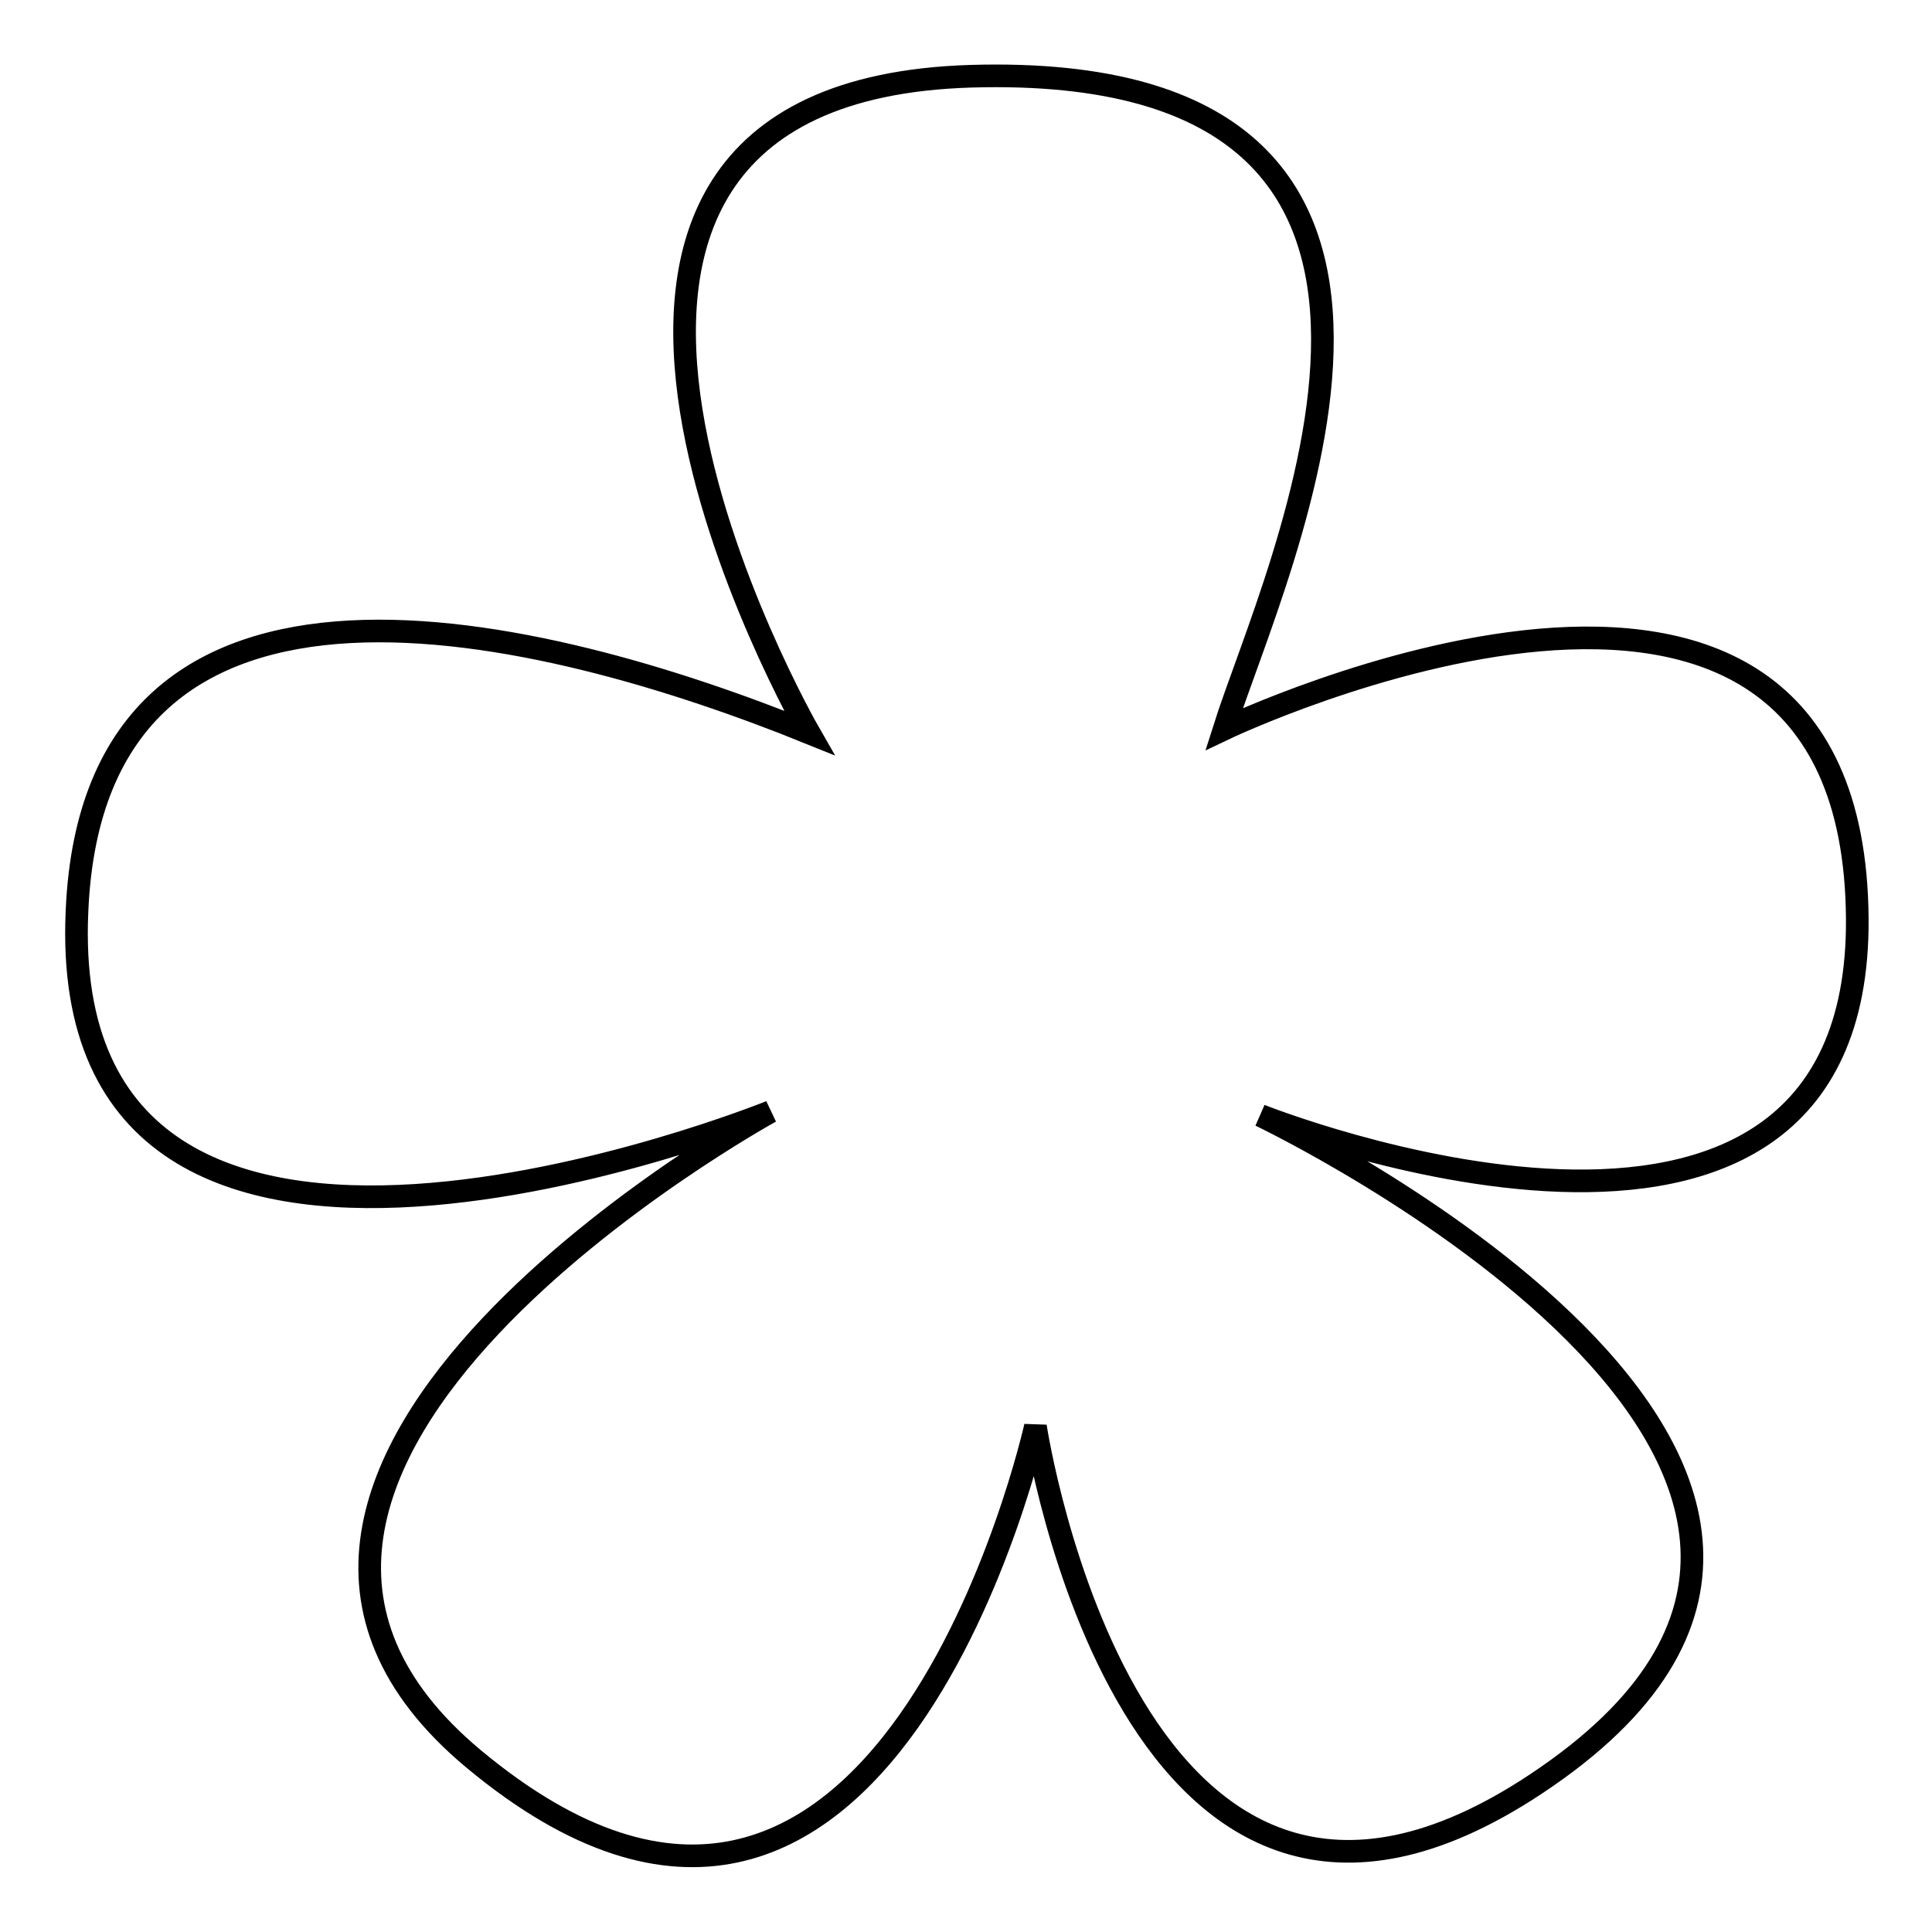 <?xml version="1.0" encoding="utf-8"?>
<!-- Svg Vector Icons : http://www.onlinewebfonts.com/icon -->
<!DOCTYPE svg PUBLIC "-//W3C//DTD SVG 1.1//EN" "http://www.w3.org/Graphics/SVG/1.1/DTD/svg11.dtd">
<svg version="1.1" xmlns="http://www.w3.org/2000/svg" xmlns:xlink="http://www.w3.org/1999/xlink" x="0px" y="0px" viewBox="0 0 256 256" enable-background="new 0 0 256 256" xml:space="preserve">
<g><g><path stroke-width="3" fill-opacity="0" stroke="#000000"  d="M107.2,97.1c0,0-48.8-84.9,21.5-87c72.8-2.1,40.1,65.6,33.5,86.5c0,0,83.4-39.8,83.9,25.1c0.4,57.8-79.1,26.1-79.1,26.1s99,47.2,36.5,88.6c-53.8,35.7-66.3-47.4-66.3-47.4s-19.9,89.4-74.4,44.1c-46.5-38.7,39.3-85.8,39.3-85.8s-94.8,38.4-91.9-26.5C12.4,67.7,72.1,82.9,107.2,97.1z"/></g></g>
</svg>